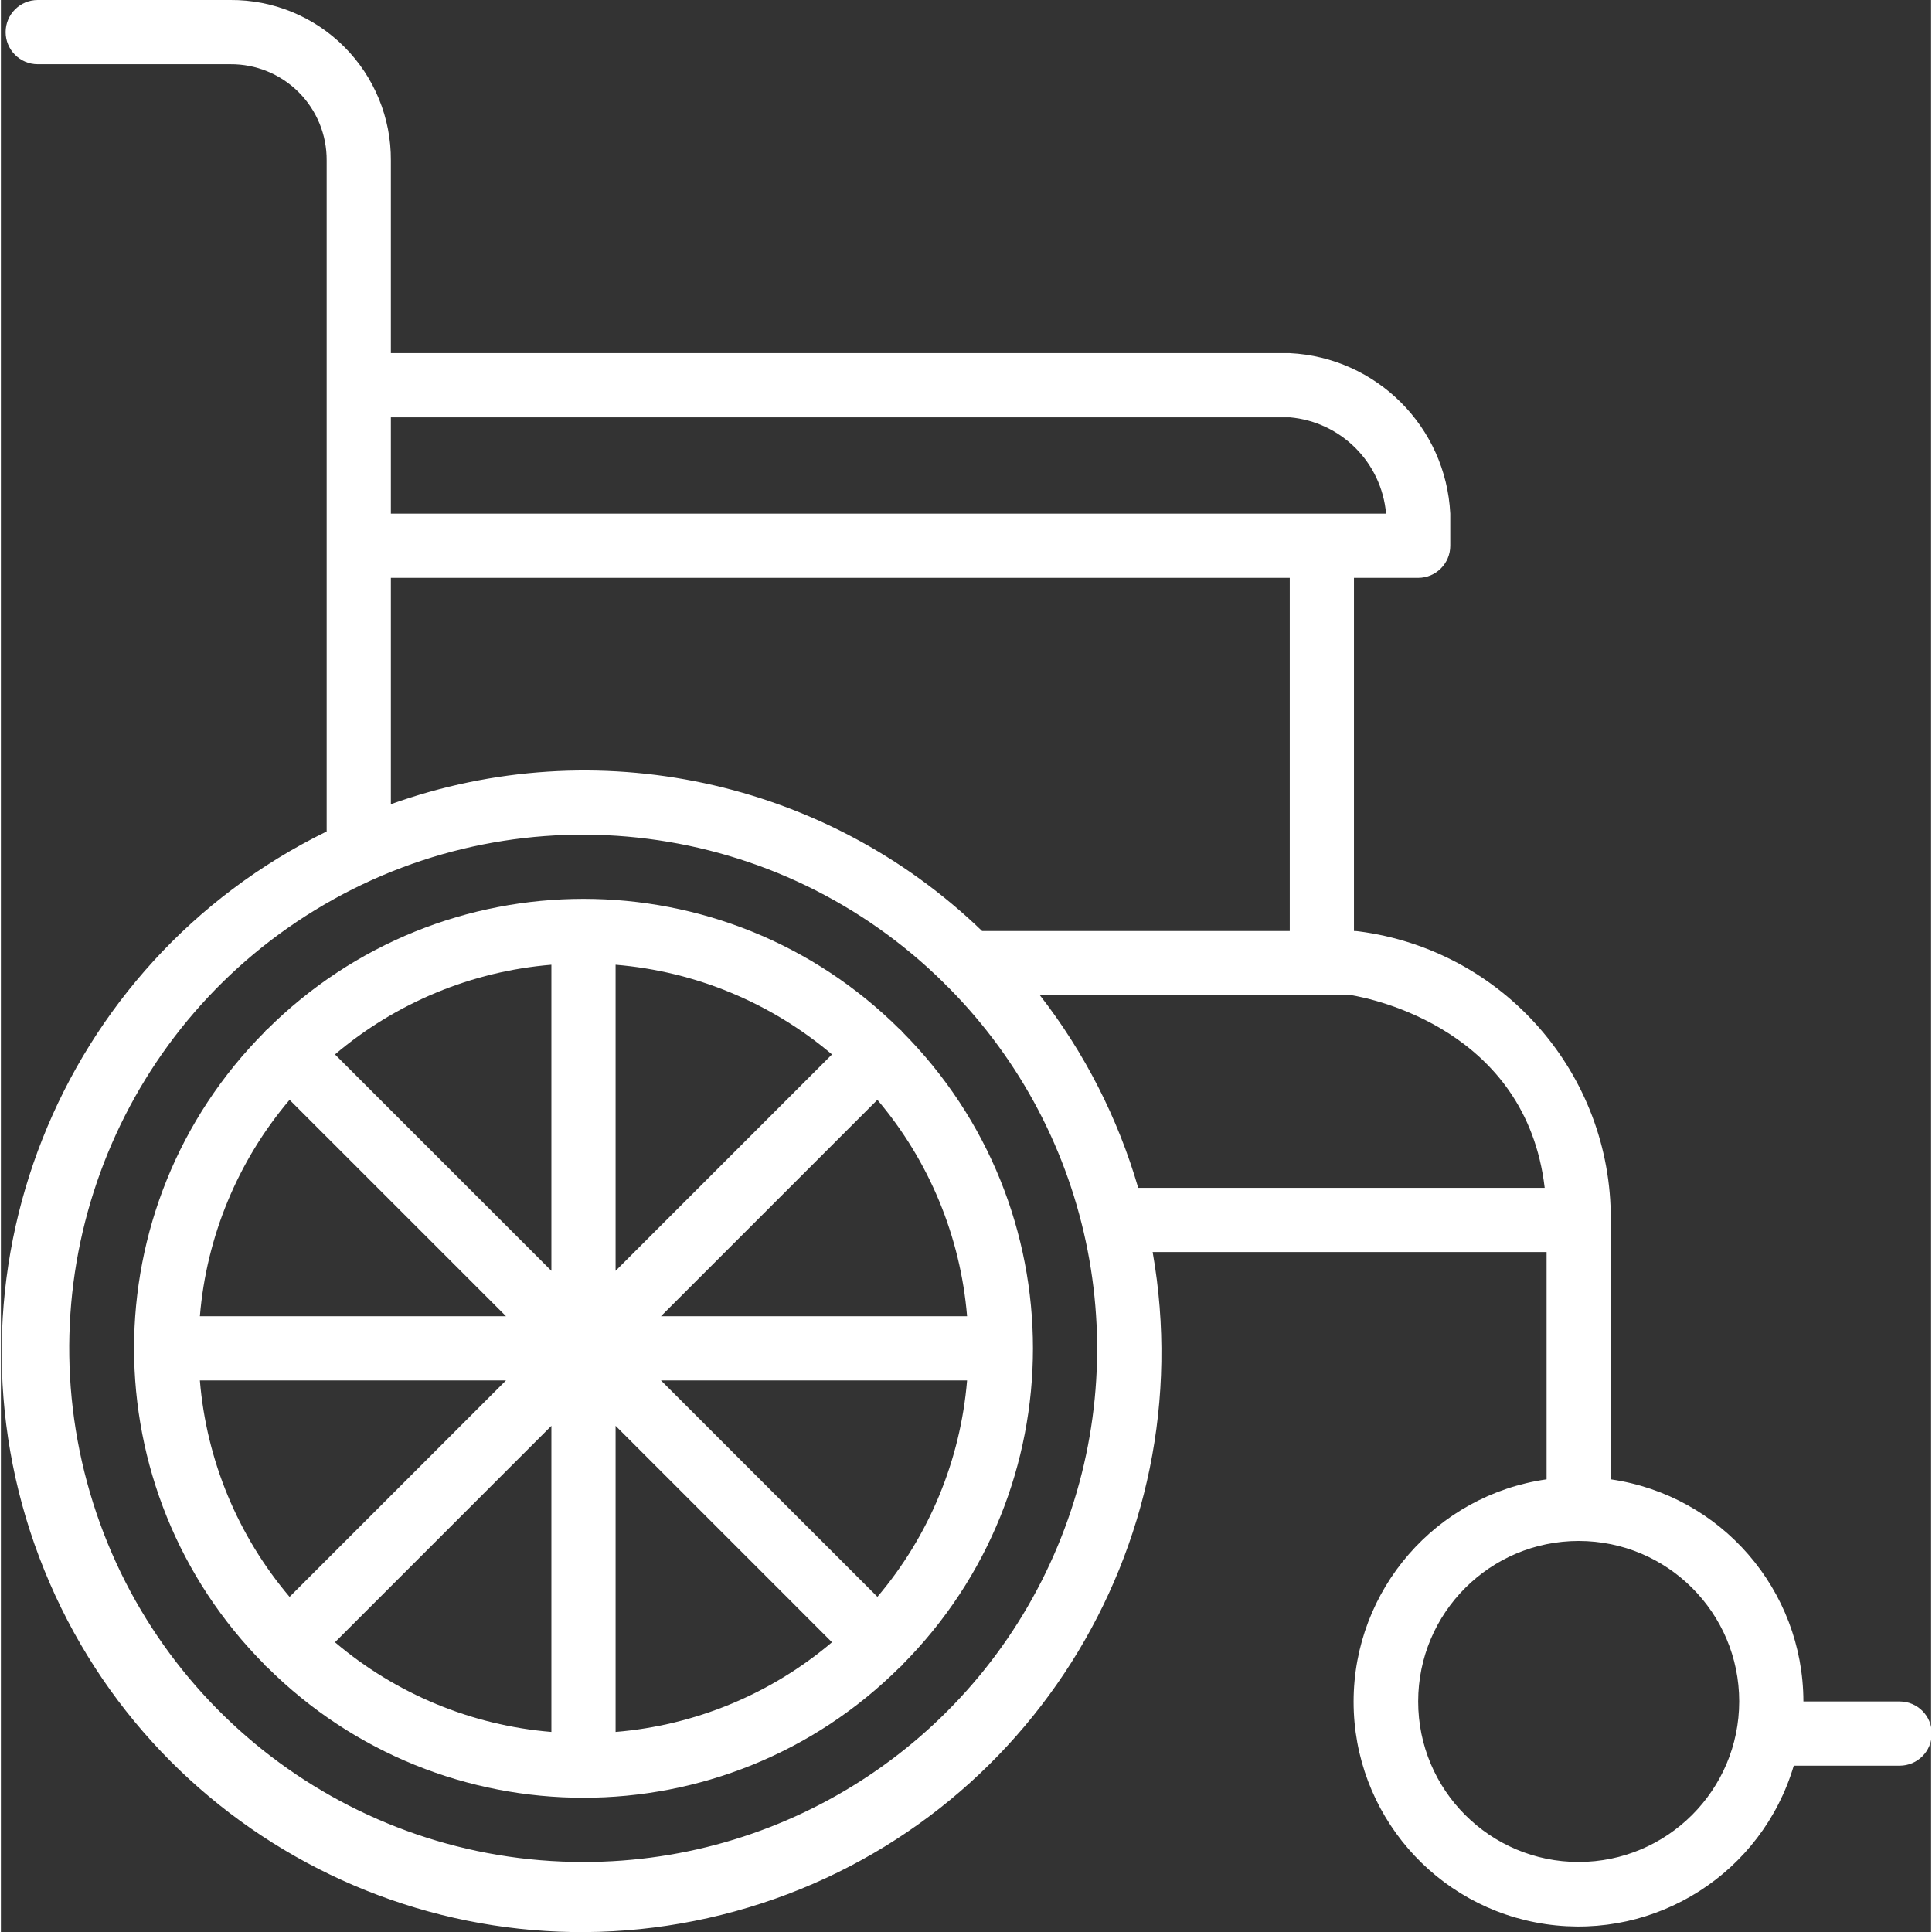 <?xml version="1.0"?>
<svg xmlns="http://www.w3.org/2000/svg" height="512px" viewBox="0 0 481 481.446" width="512px"><rect x="0" y="0" width="481" height="481.446" fill="#333333" stroke="none"/><path d="m473.18 424h-24c-.055-27.805-20.484-51.367-48-55.359v-64.641c.199-36.402-26.762-67.246-62.867-71.918-.375-.055-.754-.082-1.133-.082v-88h16c4.418 0 8-3.582 8-8v-8c-1.074-21.633-18.371-38.926-40-40h-224v-48c.07-10.629-4.121-20.844-11.641-28.363-7.516-7.516-17.73-11.707-28.359-11.637h-48c-4.422 0-8 3.582-8 8s3.578 8 8 8h48c6.379-.051 12.512 2.461 17.027 6.973 4.512 4.512 7.023 10.648 6.973 17.027v167.199c-66.957 32.777-97.984 111.117-71.625 180.852 26.359 69.73 101.445 107.961 173.34 88.258 71.898-19.707 116.996-90.879 104.117-164.309h98.168v56.641c-27.559 3.934-48.047 27.512-48.09 55.348-.047 27.84 20.363 51.484 47.91 55.504 27.547 4.02 53.863-12.801 61.777-39.492h26.402c4.418 0 8-3.582 8-8s-3.582-8-8-8zm-152-320c12.762 1.117 22.883 11.238 24 24h-248v-24zm-224 40h224v88h-76.676c-39.094-37.707-96.203-49.957-147.324-31.598zm48 320c-57.875.062-108.59-38.715-123.699-94.578-15.109-55.867 9.145-114.922 59.16-144.039 50.012-29.117 113.344-21.055 154.465 19.668.312.367.656.711 1.023 1.023 36.348 36.684 47.07 91.625 27.18 139.285s-66.488 78.68-118.129 78.641zm113.727-216h77.656c5.184.863 43.52 8.602 48.145 48h-101.297c-5.062-17.402-13.375-33.691-24.504-48zm134.273 216c-22.094 0-40-17.906-40-40 0-22.09 17.906-40 40-40 22.09 0 40 17.91 40 40-.027 22.082-17.922 39.973-40 40zm0 0" fill="#FFFFFF"/><path d="m224.379 256.801c-.082-.09-.191-.113-.281-.191-43.621-43.488-114.203-43.488-157.824 0-.086.078-.199.102-.281.191-.078.09-.109.191-.191.281-43.488 43.621-43.488 114.203 0 157.824.082.086.105.199.191.277.09.082.195.113.281.191 43.621 43.492 114.203 43.492 157.824 0 .09-.078.199-.102.281-.191.078-.086.109-.191.191-.277 43.488-43.621 43.488-114.203 0-157.824-.09-.082-.113-.191-.191-.281zm-5.953 141.121-53.938-53.922h76.281c-1.641 19.867-9.457 38.727-22.352 53.93zm-168.84-53.922h76.281l-53.93 53.93c-12.895-15.203-20.711-34.062-22.352-53.93zm22.352-69.926 53.93 53.926h-76.281c1.641-19.867 9.457-38.723 22.352-53.926zm81.242-33.664c19.867 1.641 38.723 9.457 53.926 22.352l-53.926 53.926zm-16 76.277-53.93-53.926c15.203-12.895 34.059-20.711 53.93-22.352zm0 38.625v76.281c-19.871-1.641-38.727-9.457-53.93-22.352zm16 0 53.926 53.93c-15.203 12.895-34.059 20.711-53.926 22.352zm11.309-27.312 53.93-53.926c12.895 15.203 20.711 34.059 22.352 53.926zm0 0" fill="#FFFFFF"/></svg>
